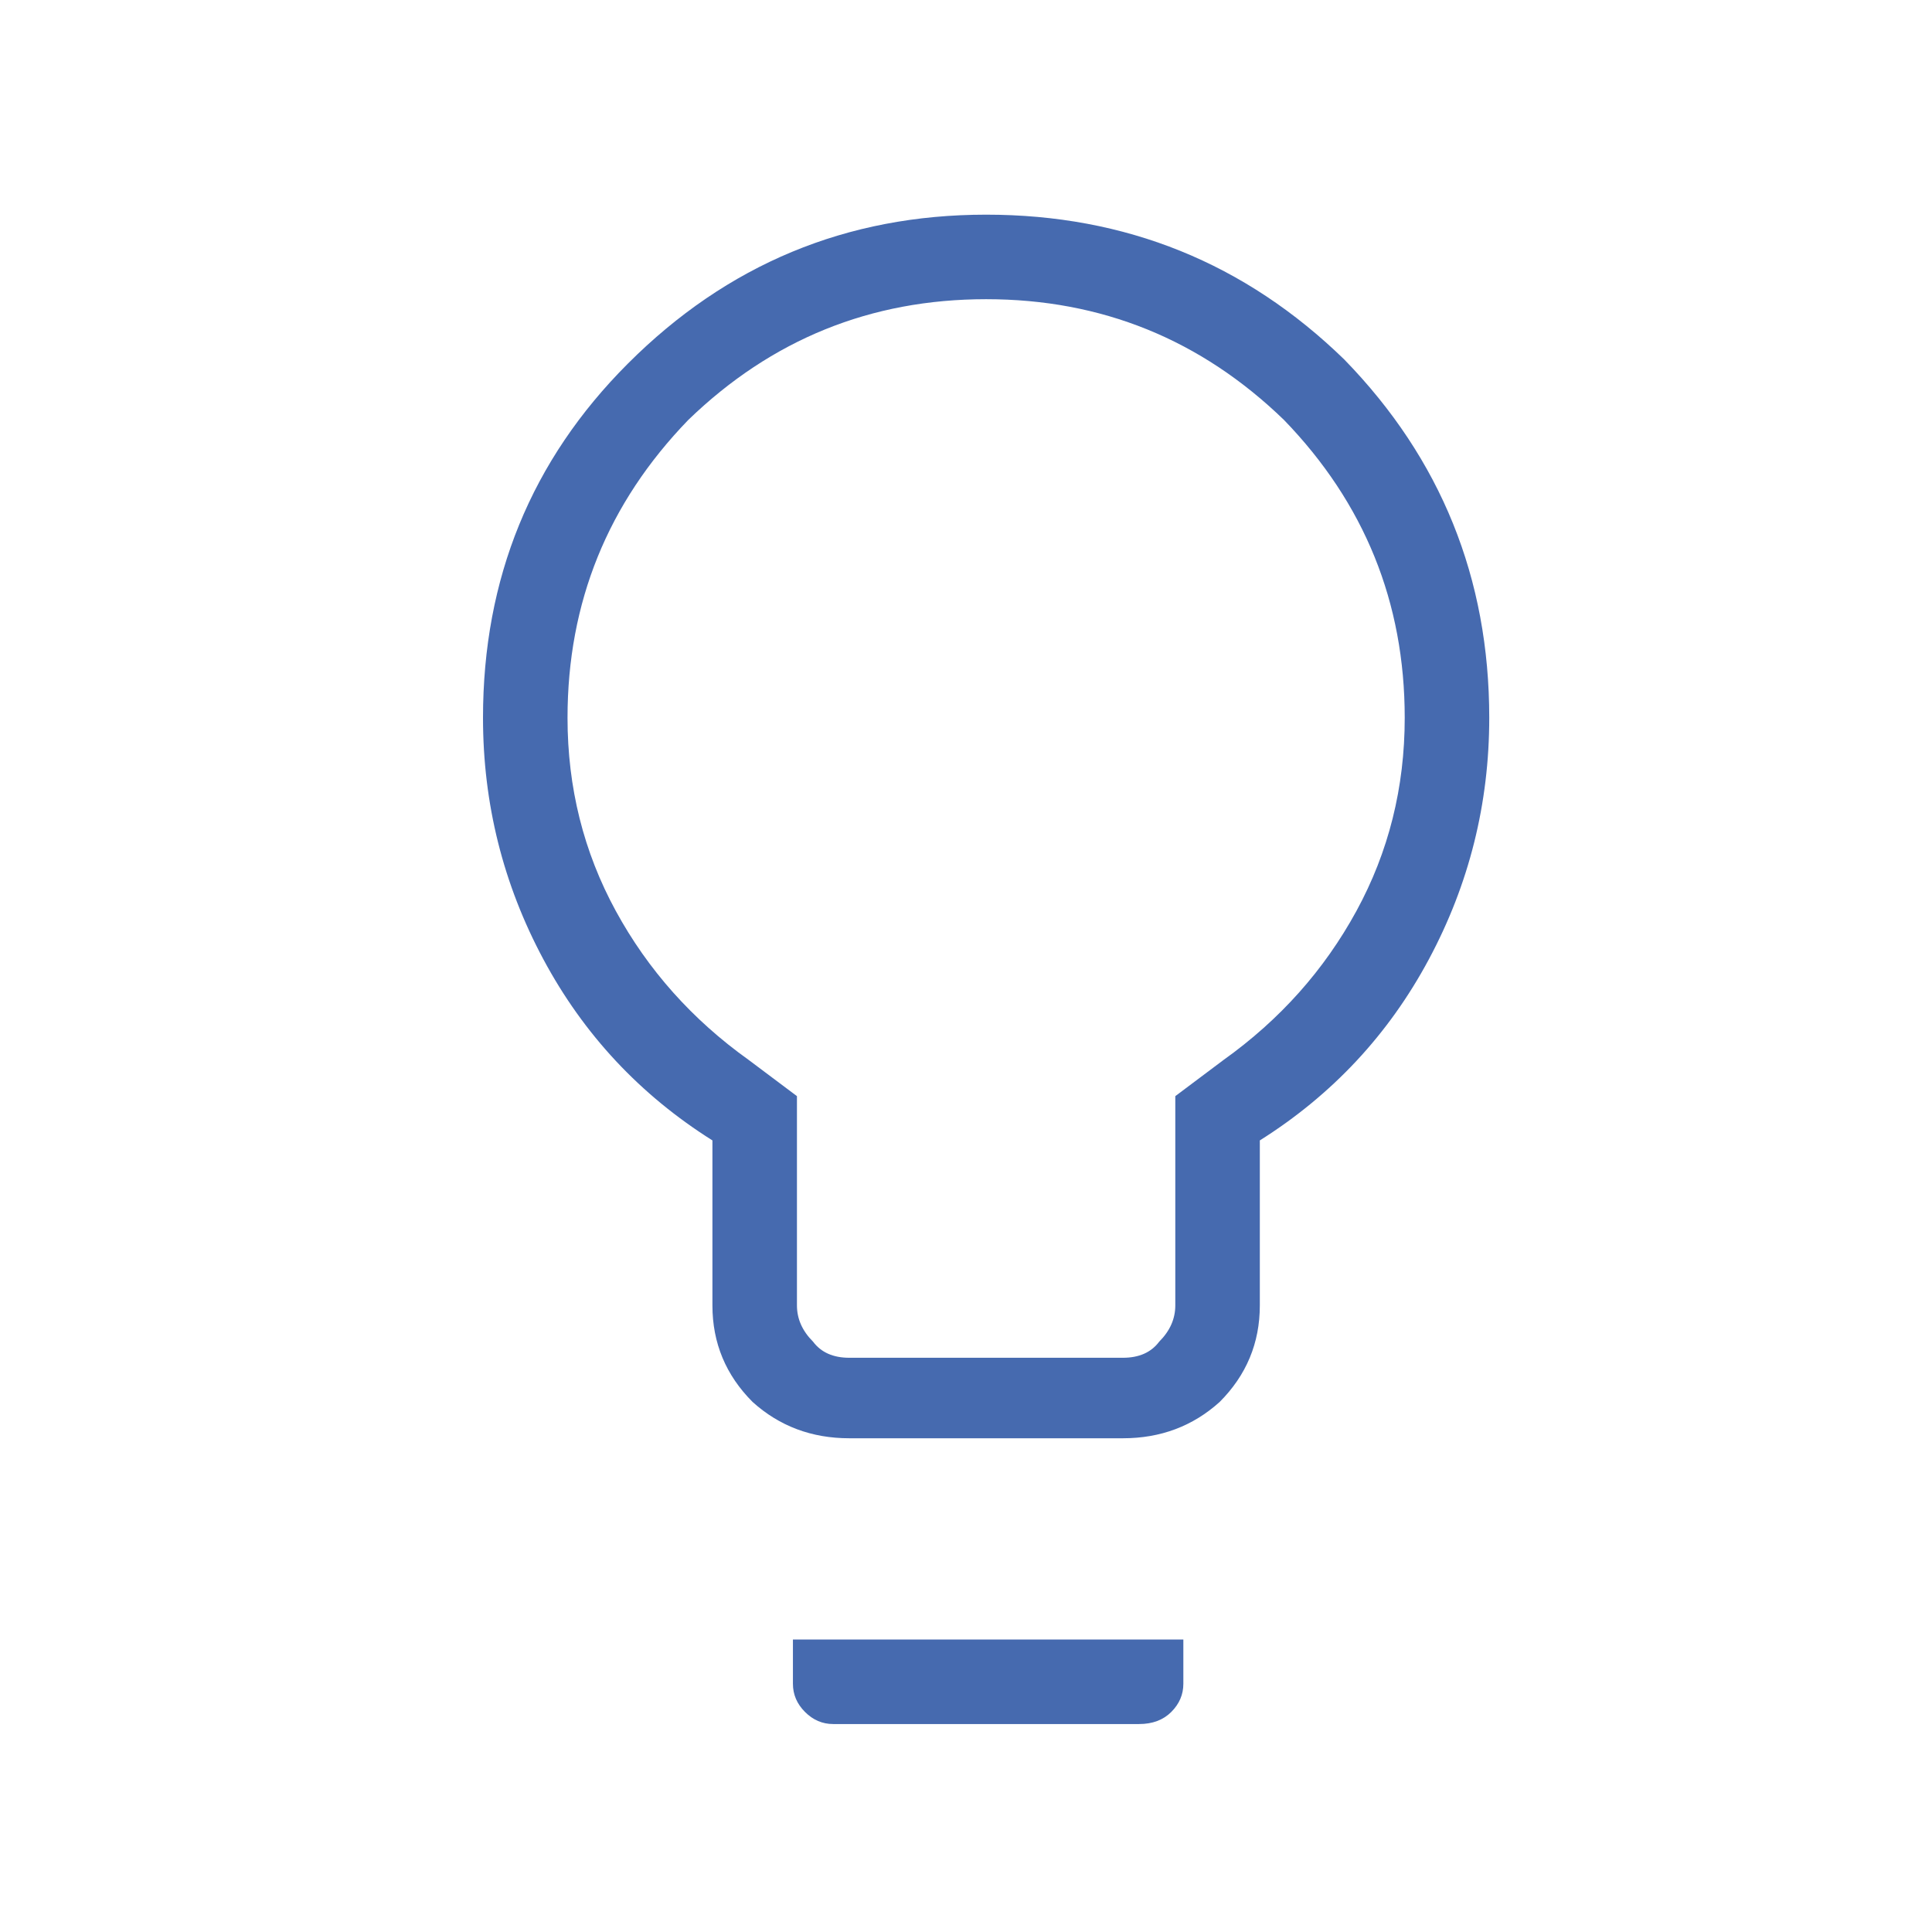 <svg width="36" height="36" viewBox="0 0 36 36" fill="none" xmlns="http://www.w3.org/2000/svg">
<mask id="mask0_21591_5518" style="mask-type:alpha" maskUnits="userSpaceOnUse" x="0" y="0" width="36" height="36">
<rect width="36" height="36" fill="#D9D9D9"/>
</mask>
<g mask="url(#mask0_21591_5518)">
<path d="M15.825 26.8C15.125 26.8 14.525 26.575 14.025 26.125C13.525 25.625 13.275 25.025 13.275 24.325V21.25C11.925 20.4 10.875 19.275 10.125 17.875C9.375 16.475 9 14.975 9 13.375C9 10.775 9.9 8.575 11.7 6.775C13.55 4.925 15.775 4 18.375 4C20.975 4 23.2 4.9 25.05 6.7C26.85 8.55 27.75 10.775 27.75 13.375C27.75 14.975 27.375 16.475 26.625 17.875C25.875 19.275 24.825 20.4 23.475 21.25V24.325C23.475 25.025 23.225 25.625 22.725 26.125C22.225 26.575 21.625 26.8 20.925 26.8H15.825ZM15.825 25.3H20.925C21.225 25.3 21.45 25.2 21.6 25C21.8 24.8 21.9 24.575 21.9 24.325V20.425L22.8 19.75C23.85 19 24.675 18.075 25.275 16.975C25.875 15.875 26.175 14.675 26.175 13.375C26.175 11.225 25.425 9.375 23.925 7.825C22.375 6.325 20.525 5.575 18.375 5.575C16.225 5.575 14.375 6.325 12.825 7.825C11.325 9.375 10.575 11.225 10.575 13.375C10.575 14.675 10.875 15.875 11.475 16.975C12.075 18.075 12.9 19 13.95 19.75L14.85 20.425V24.325C14.85 24.575 14.95 24.8 15.15 25C15.3 25.2 15.525 25.3 15.825 25.3ZM15.525 32.125C15.325 32.125 15.15 32.05 15 31.9C14.85 31.75 14.775 31.575 14.775 31.375V30.55H22.05V31.375C22.05 31.575 21.975 31.75 21.825 31.9C21.675 32.05 21.475 32.125 21.225 32.125H15.525Z" fill="#466AAF"/>
</g>
</svg>
